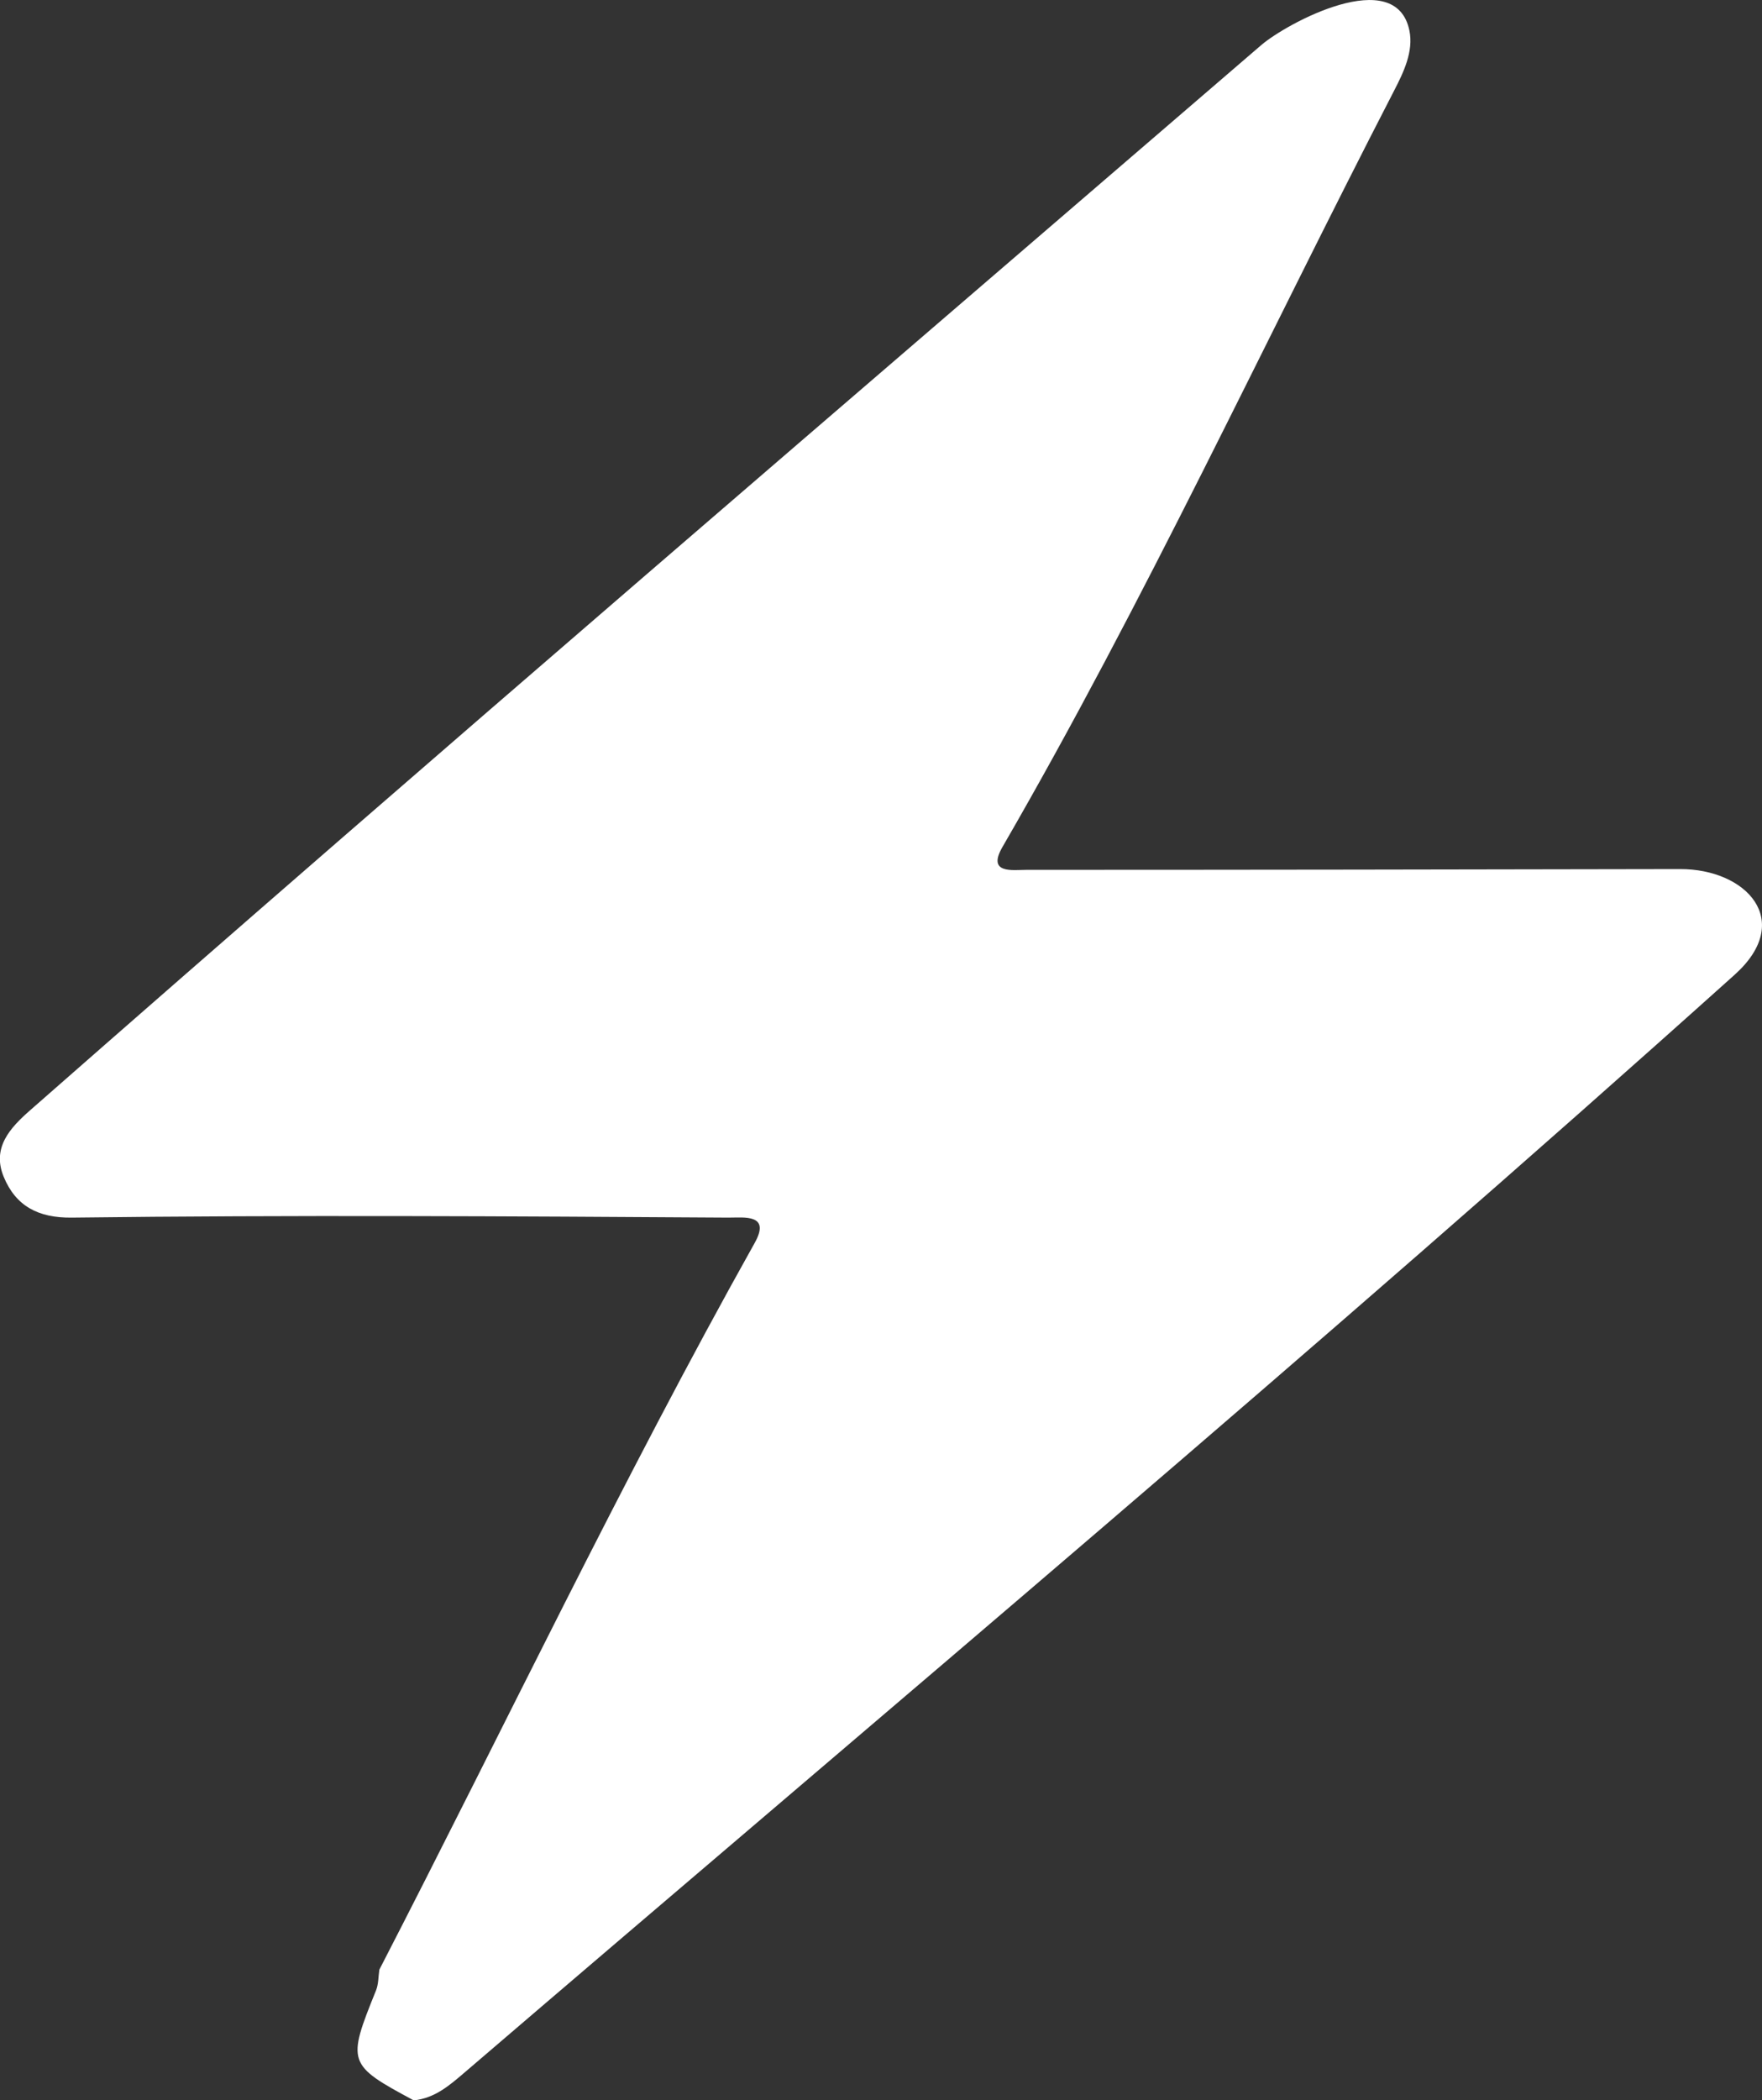 <?xml version="1.0" encoding="UTF-8"?>
<svg id="Layer_2" data-name="Layer 2" xmlns="http://www.w3.org/2000/svg" viewBox="0 0 203.54 242.48">
  <rect x="0" y="0" width="203.54" height="242.48" fill="#333333" stroke="none"/>
  <defs>
    <style>
      .cls-1 {
        fill: #fff;
      }
    </style>
  </defs>
  <g id="Layer_1-2" data-name="Layer 1">
    <path class="cls-1" d="M43.82,227.41c14.4-27.91,28.01-56.49,43.35-83.89,1.91-3.4-1.23-2.93-3.03-2.94-25.27-.16-50.57-.31-75.84,0-3.89,.05-6.49-1.34-7.88-4.73-1.37-3.35,.74-5.63,3.08-7.68C50.6,86.83,98.2,46.09,145.69,5.21c2.97-2.55,15.55-9.32,17.12-1.68,.49,2.4-.66,4.8-1.79,6.98-14.98,29.02-28.85,59.02-45.22,87.28-1.82,3.14,1.19,2.64,2.77,2.64,25.17,0,50.34-.04,75.51-.09,7.64-.02,13.25,5.96,6.3,12.2-48.07,43.14-97.59,84.65-146.63,126.67-1.8,1.54-3.5,3.04-5.96,3.29-7.66-4.11-7.73-4.35-4.36-12.68,.3-.73,.27-1.6,.39-2.4Z"/>
  </g>
</svg>